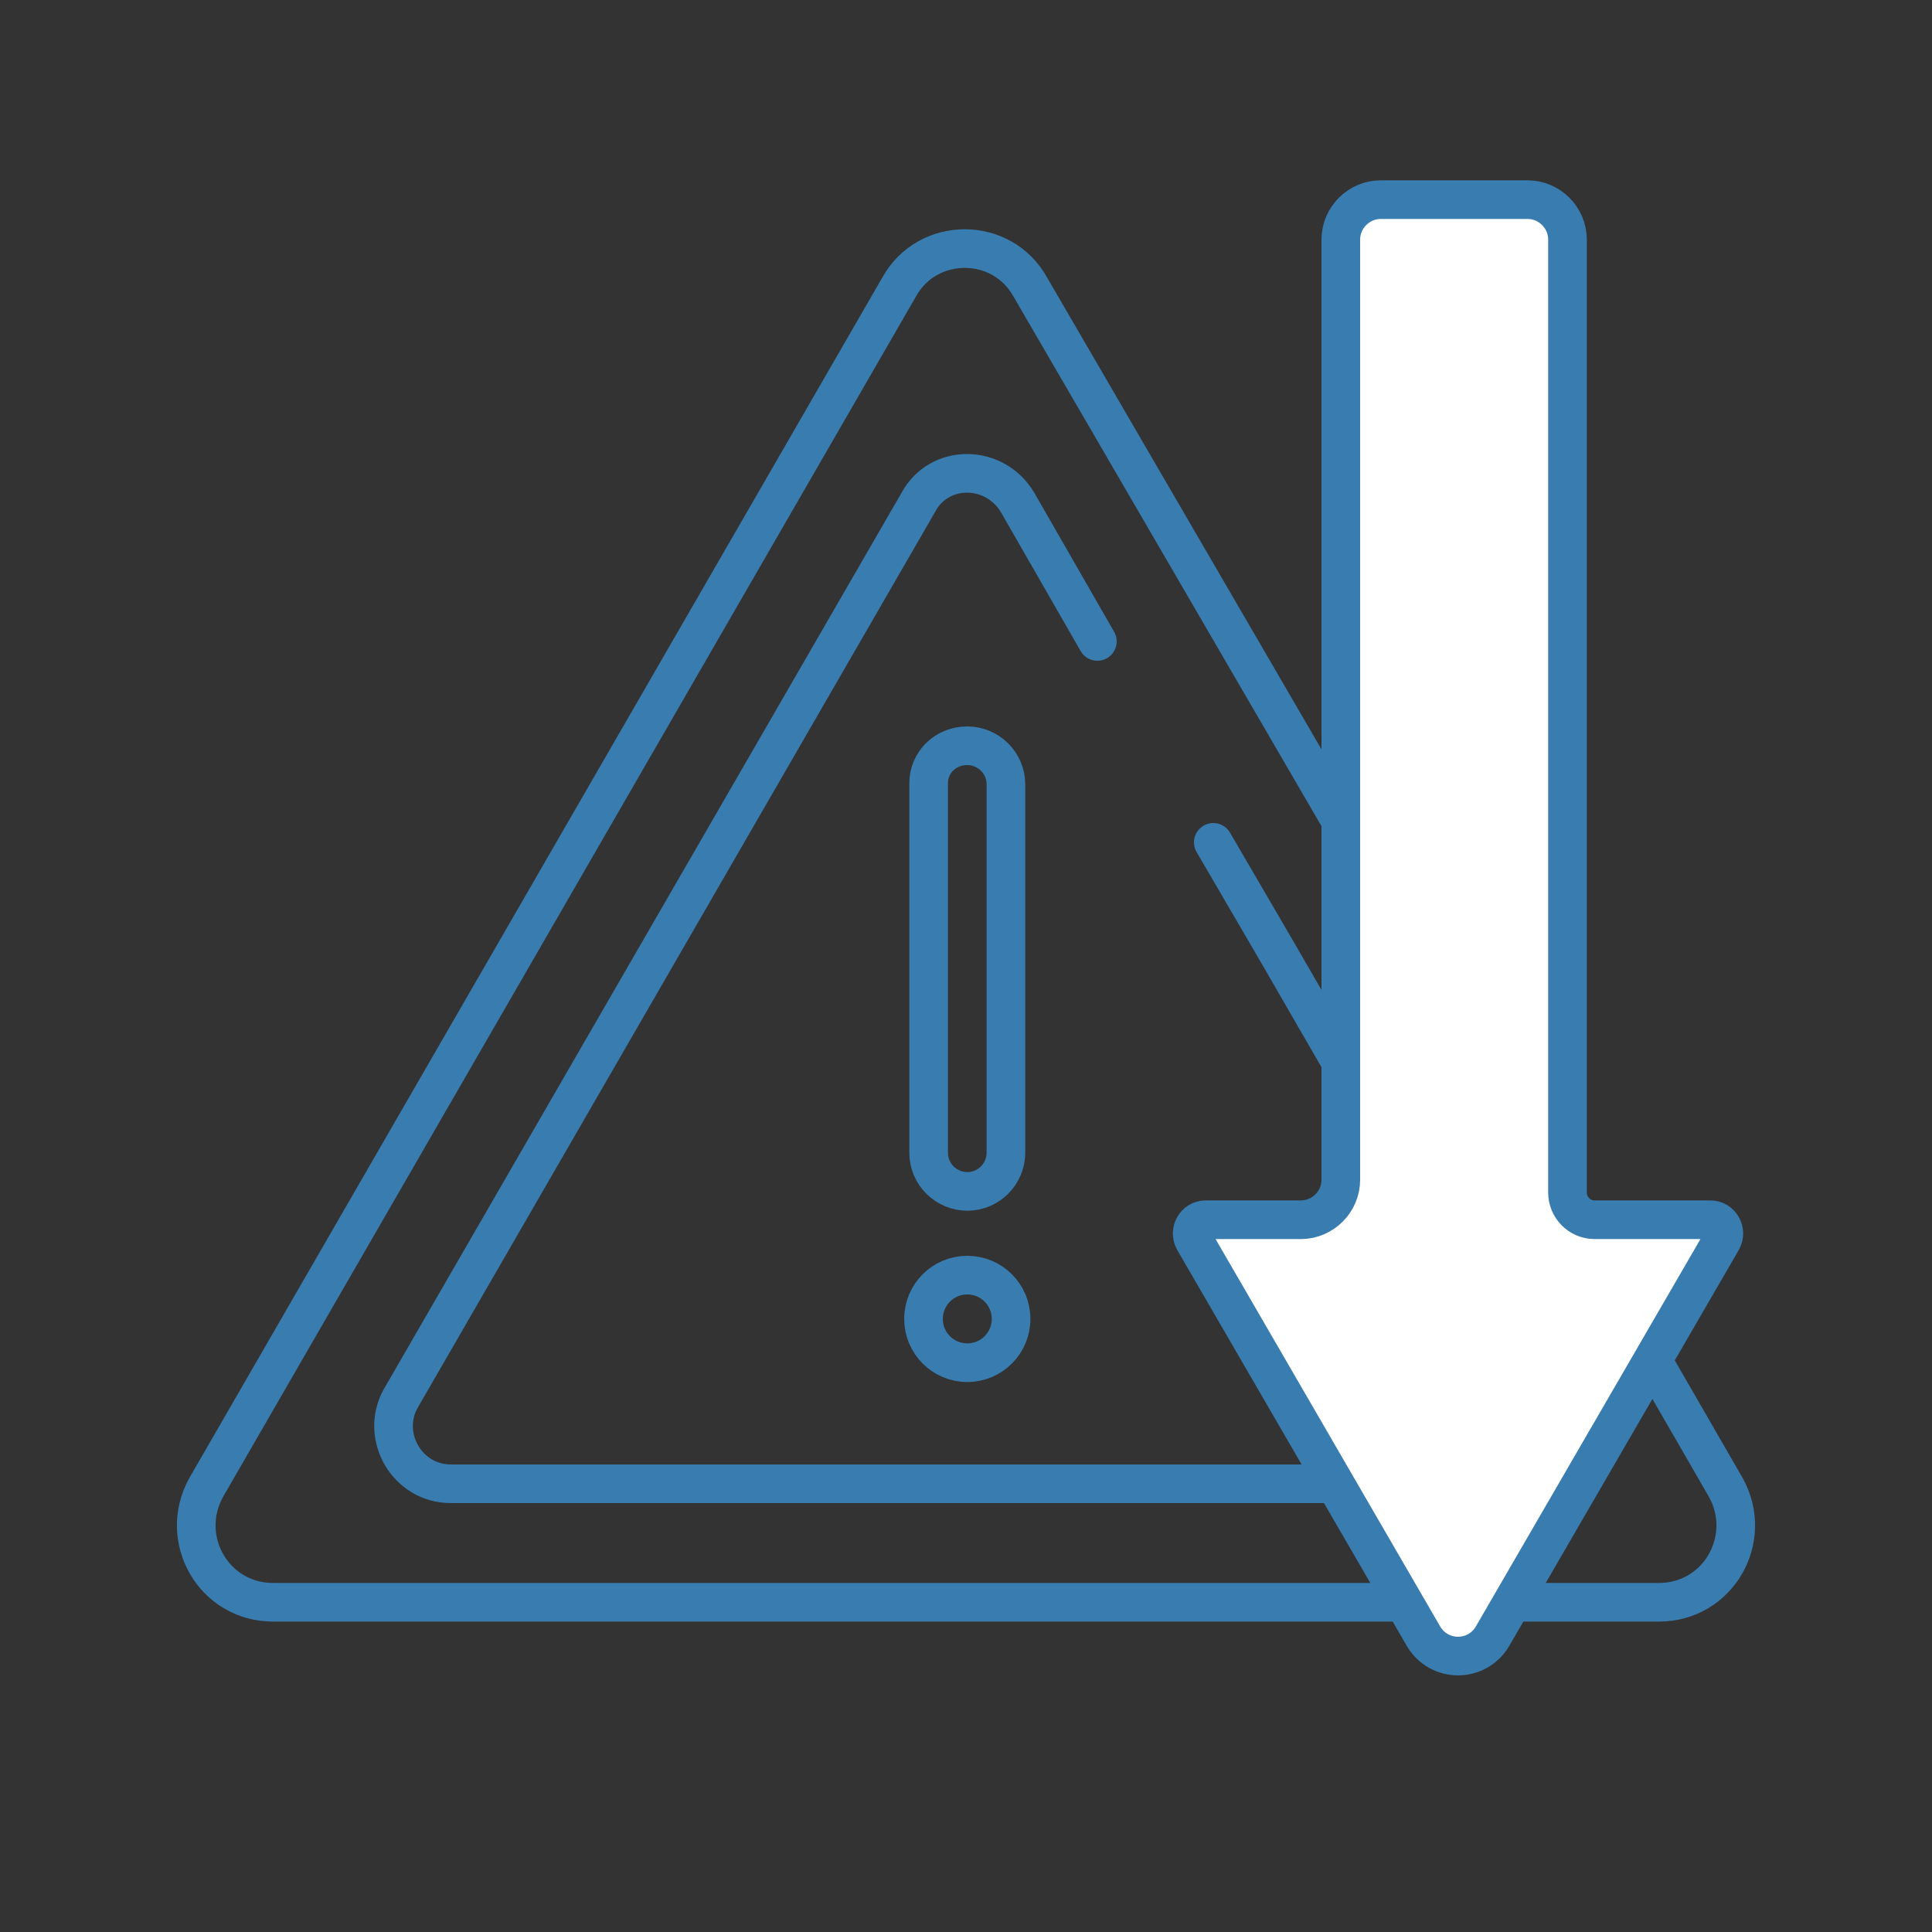 <?xml version="1.0" encoding="UTF-8"?> <svg xmlns="http://www.w3.org/2000/svg" xmlns:xlink="http://www.w3.org/1999/xlink" version="1.1" id="Livello_1" x="0px" y="0px" viewBox="0 0 150 150" style="enable-background:new 0 0 150 150;" xml:space="preserve"><rect x="0" y="0" width="150" height="150" fill="#333333" stroke="none"/> <style type="text/css"> .st0{fill:none;stroke:#387CB0;stroke-width:3;stroke-linecap:round;stroke-linejoin:round;stroke-miterlimit:10;} .st1{fill:#FFFFFF;stroke:#387CB0;stroke-width:3;stroke-linecap:round;stroke-linejoin:round;stroke-miterlimit:10;} </style> <g> <path class="st0" d="M75.1,124.4H21.2c-4.6,0-7.4-4.9-5.2-8.9l26.9-46.6l26.9-46.6c2.2-4,8-4,10.2,0l27.1,46.6l26.9,46.6 c2.2,4-0.6,8.9-5.2,8.9H75.1z"></path> <path class="st0" d="M94.2,65.4l4.9,8.4l20.1,34.8c1.6,3-0.4,6.6-3.9,6.6h-29H75.1H55.5H35c-3.4,0-5.5-3.7-3.9-6.6l20.1-34.8 L71.3,39c1.6-3,5.9-3,7.7,0l6.2,10.8"></path> <circle class="st0" cx="75.1" cy="102.4" r="3.4"></circle> <path class="st0" d="M75.1,57.9L75.1,57.9c1.6,0,3,1.3,3,3v5.5v6.5v16.6c0,1.6-1.3,3-3,3l0,0c-1.6,0-3-1.3-3-3V60.8 C72.1,59.2,73.4,57.9,75.1,57.9z"></path> </g> <path class="st1" d="M121.7,92.6v-74c0-1.7-1.4-3.1-3.1-3.1h-11.4c-1.7,0-3.1,1.4-3.1,3.1v73c0,1.7-1.4,3.1-3.1,3.1h-7.4 c-0.8,0-1.3,0.9-0.9,1.6l9.8,16.9l8,13.8c1.2,2.1,4.2,2.1,5.4,0l8-13.8l9.8-16.9c0.4-0.7-0.1-1.6-0.9-1.6h-9 C122.6,94.7,121.7,93.7,121.7,92.6z"></path> </svg> 